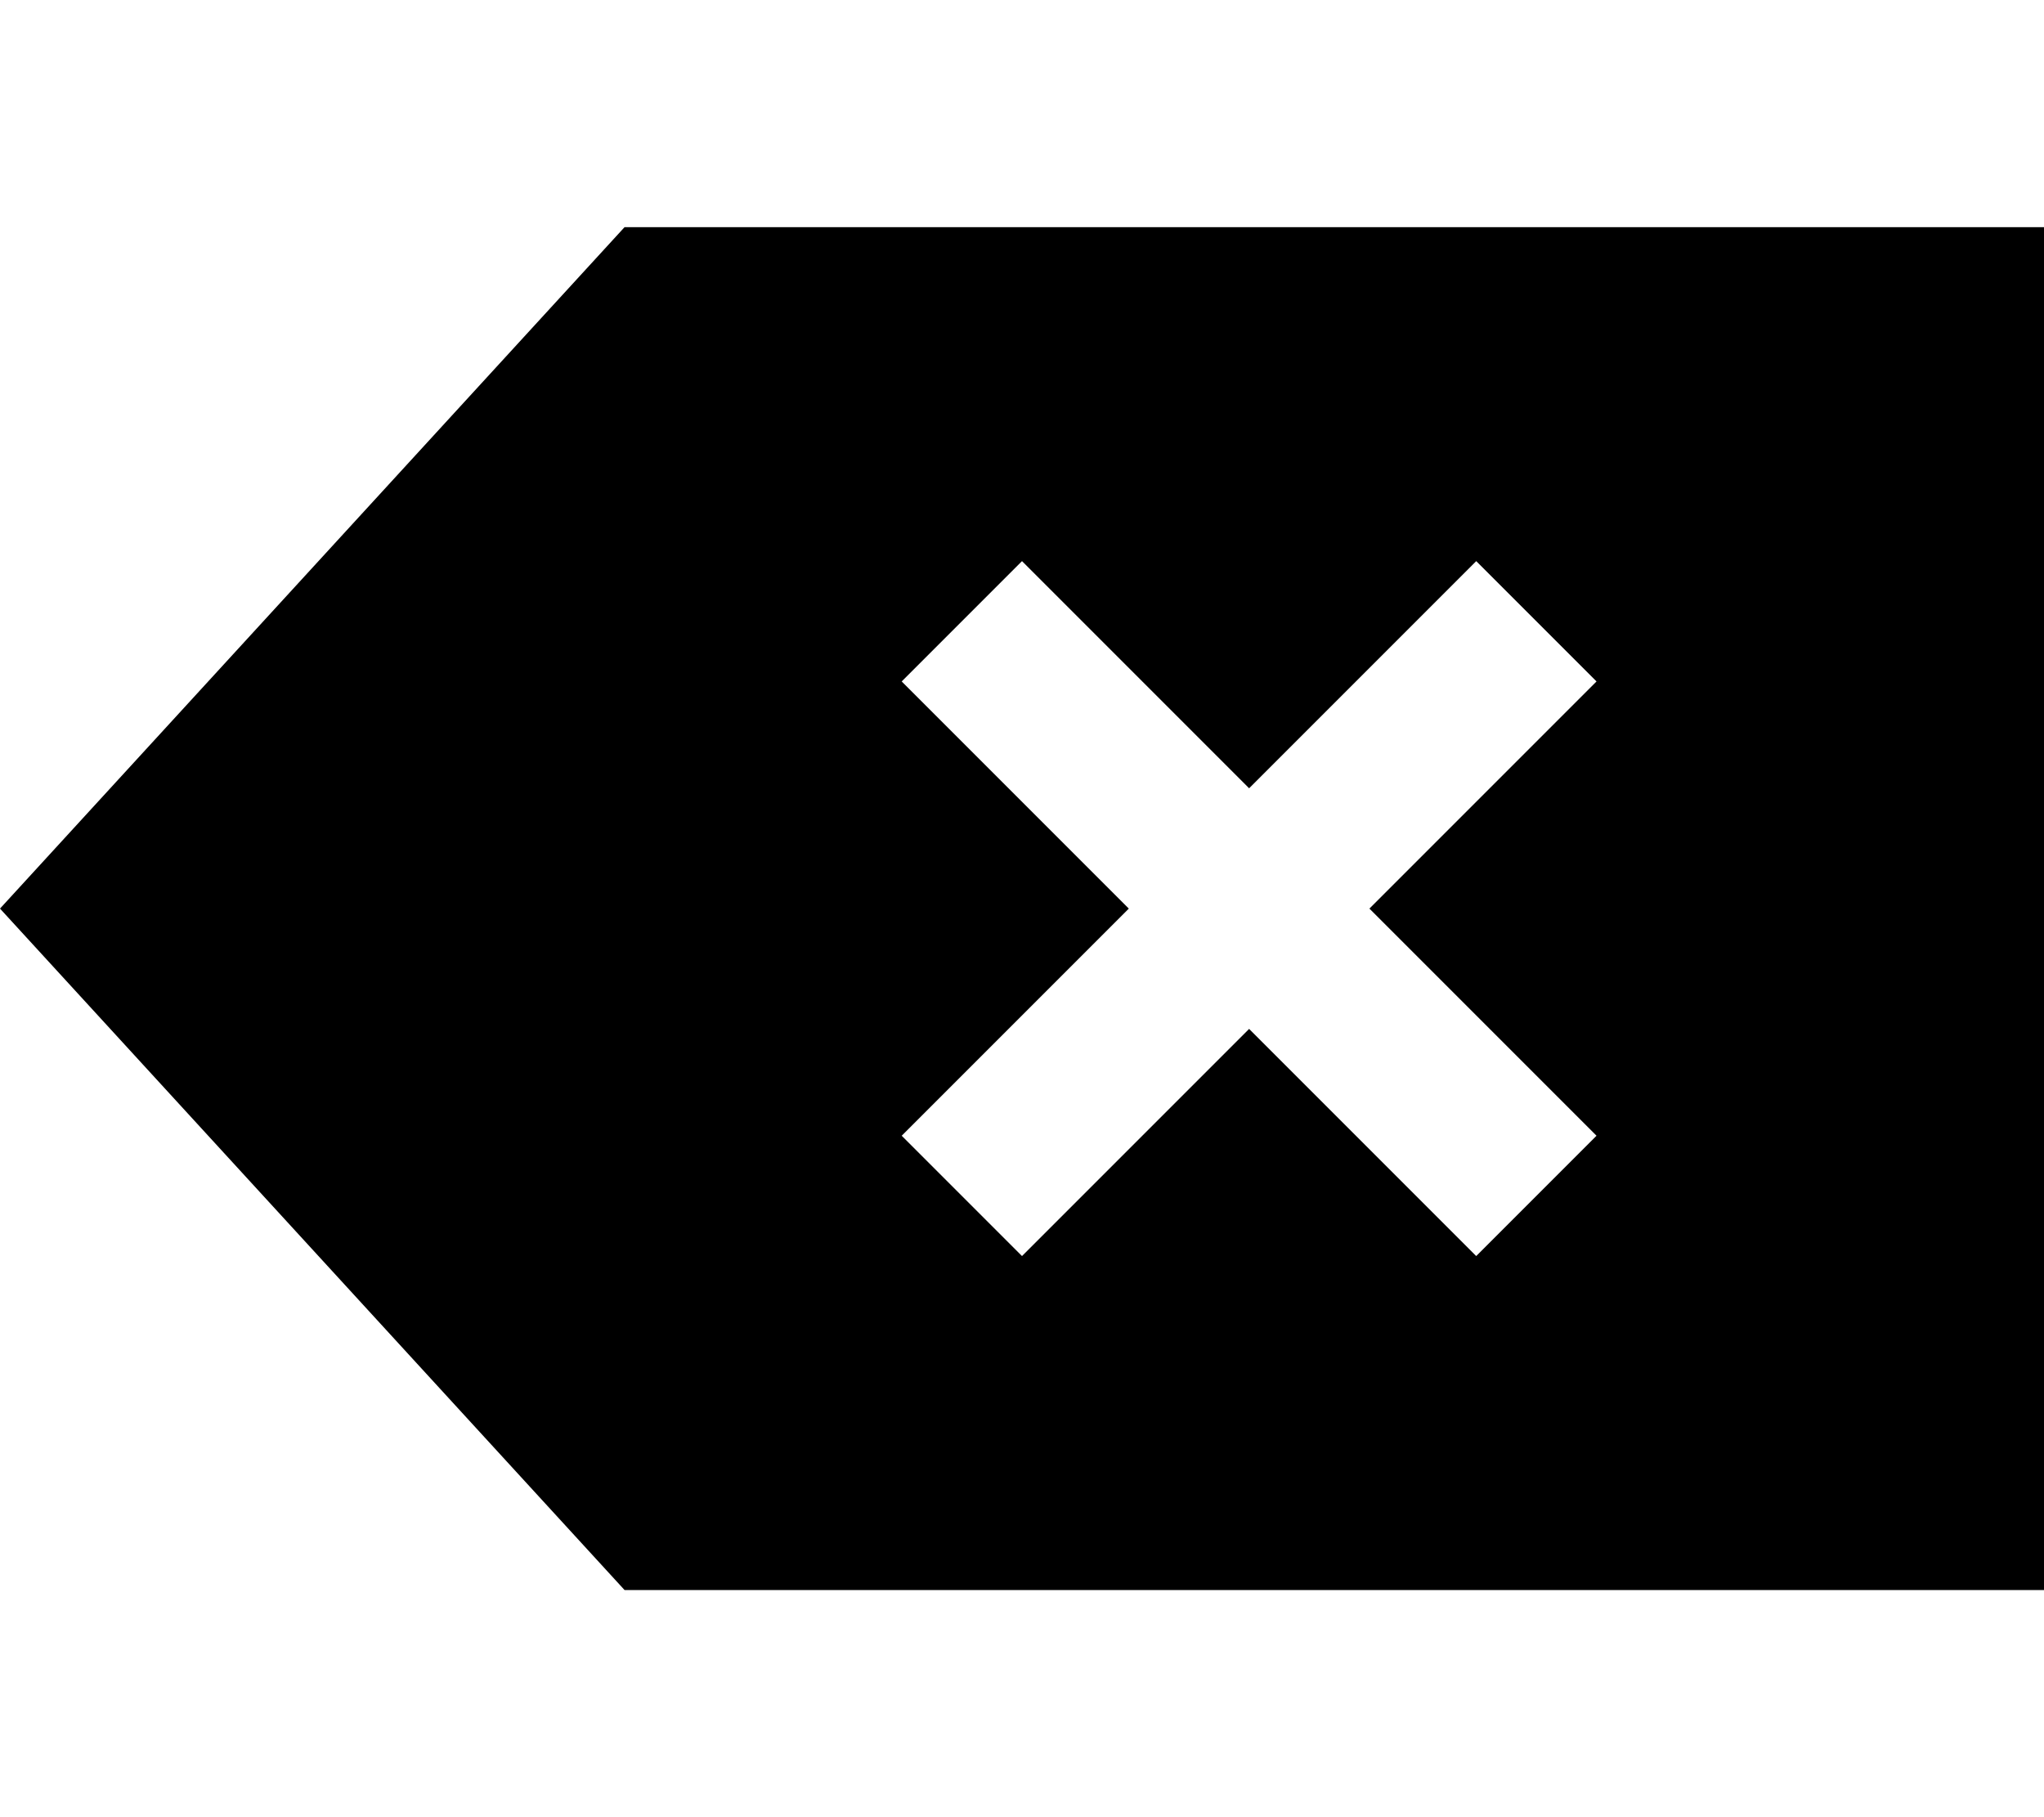 <svg xmlns="http://www.w3.org/2000/svg" viewBox="0 0 576 512"><!--! Font Awesome Pro 6.7.2 by @fontawesome - https://fontawesome.com License - https://fontawesome.com/license (Commercial License) Copyright 2024 Fonticons, Inc. --><path d="M576 64l0 384-400 0L0 256 176 64l400 0zM254.1 192l17 17 47 47-47 47-17 17L288 353.9l17-17 47-47 47 47 17 17L449.9 320l-17-17-47-47 47-47 17-17L416 158.1l-17 17-47 47-47-47-17-17L254.1 192z"/></svg>